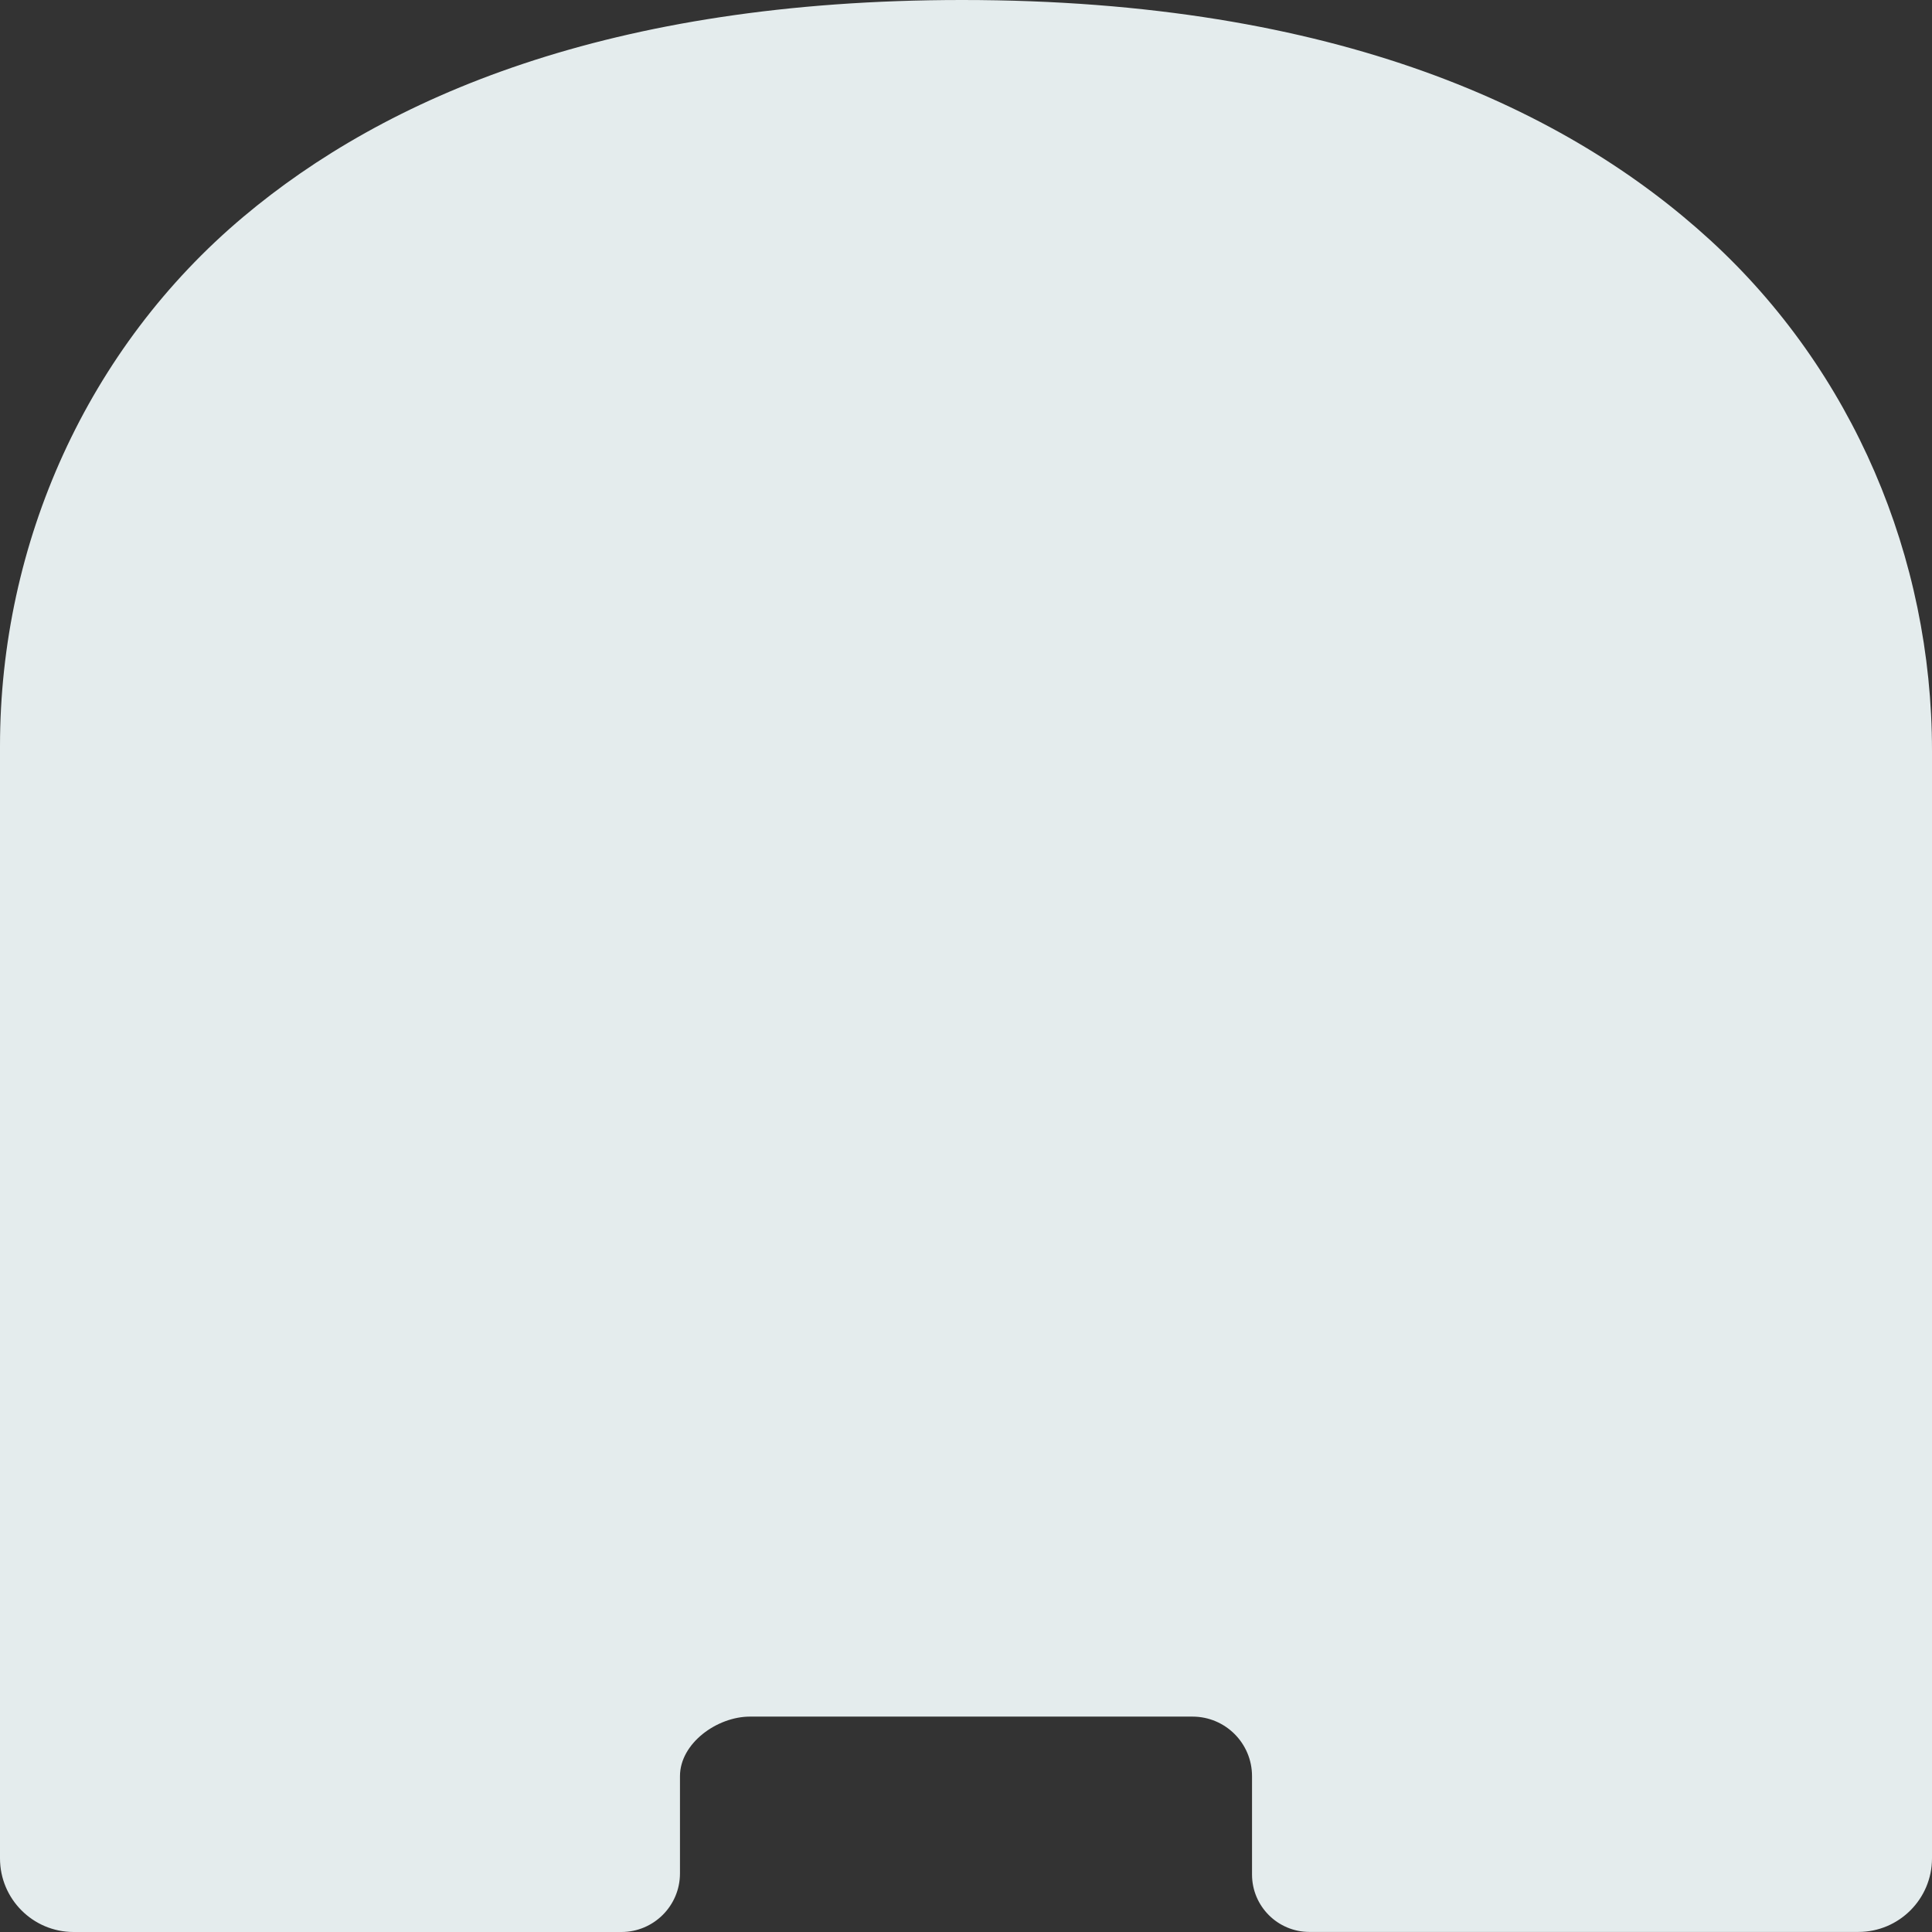 <?xml version="1.0" encoding="UTF-8"?><svg id="_レイヤー_2" xmlns="http://www.w3.org/2000/svg" viewBox="0 0 262.45 262.45"><rect x="0" y="0" width="262.45" height="262.45" fill="#333333" stroke="none"/><defs><style>.cls-1{fill:#e4eced;stroke-width:0px;}</style></defs><g id="_レイヤー_1-2"><path class="cls-1" d="m33.05,29.46C11.89,47.25,0,73.72,0,101.37v151.08c0,5.52,4.48,10,10,10h74.41c4.39,0,7.96-3.56,7.96-7.96v-13.21c0-4.47,5.04-8.09,9.5-8.09h60.12c4.47,0,8.09,3.62,8.09,8.09v13.36c0,4.31,3.49,7.8,7.8,7.8h74.57c5.52,0,10-4.48,10-10V101.98c0-26.3-10.74-51.6-30.13-69.36C213.09,15.01,181.74,0,130.69,0,82.74,0,52.32,13.25,33.05,29.46Z"/></g></svg>